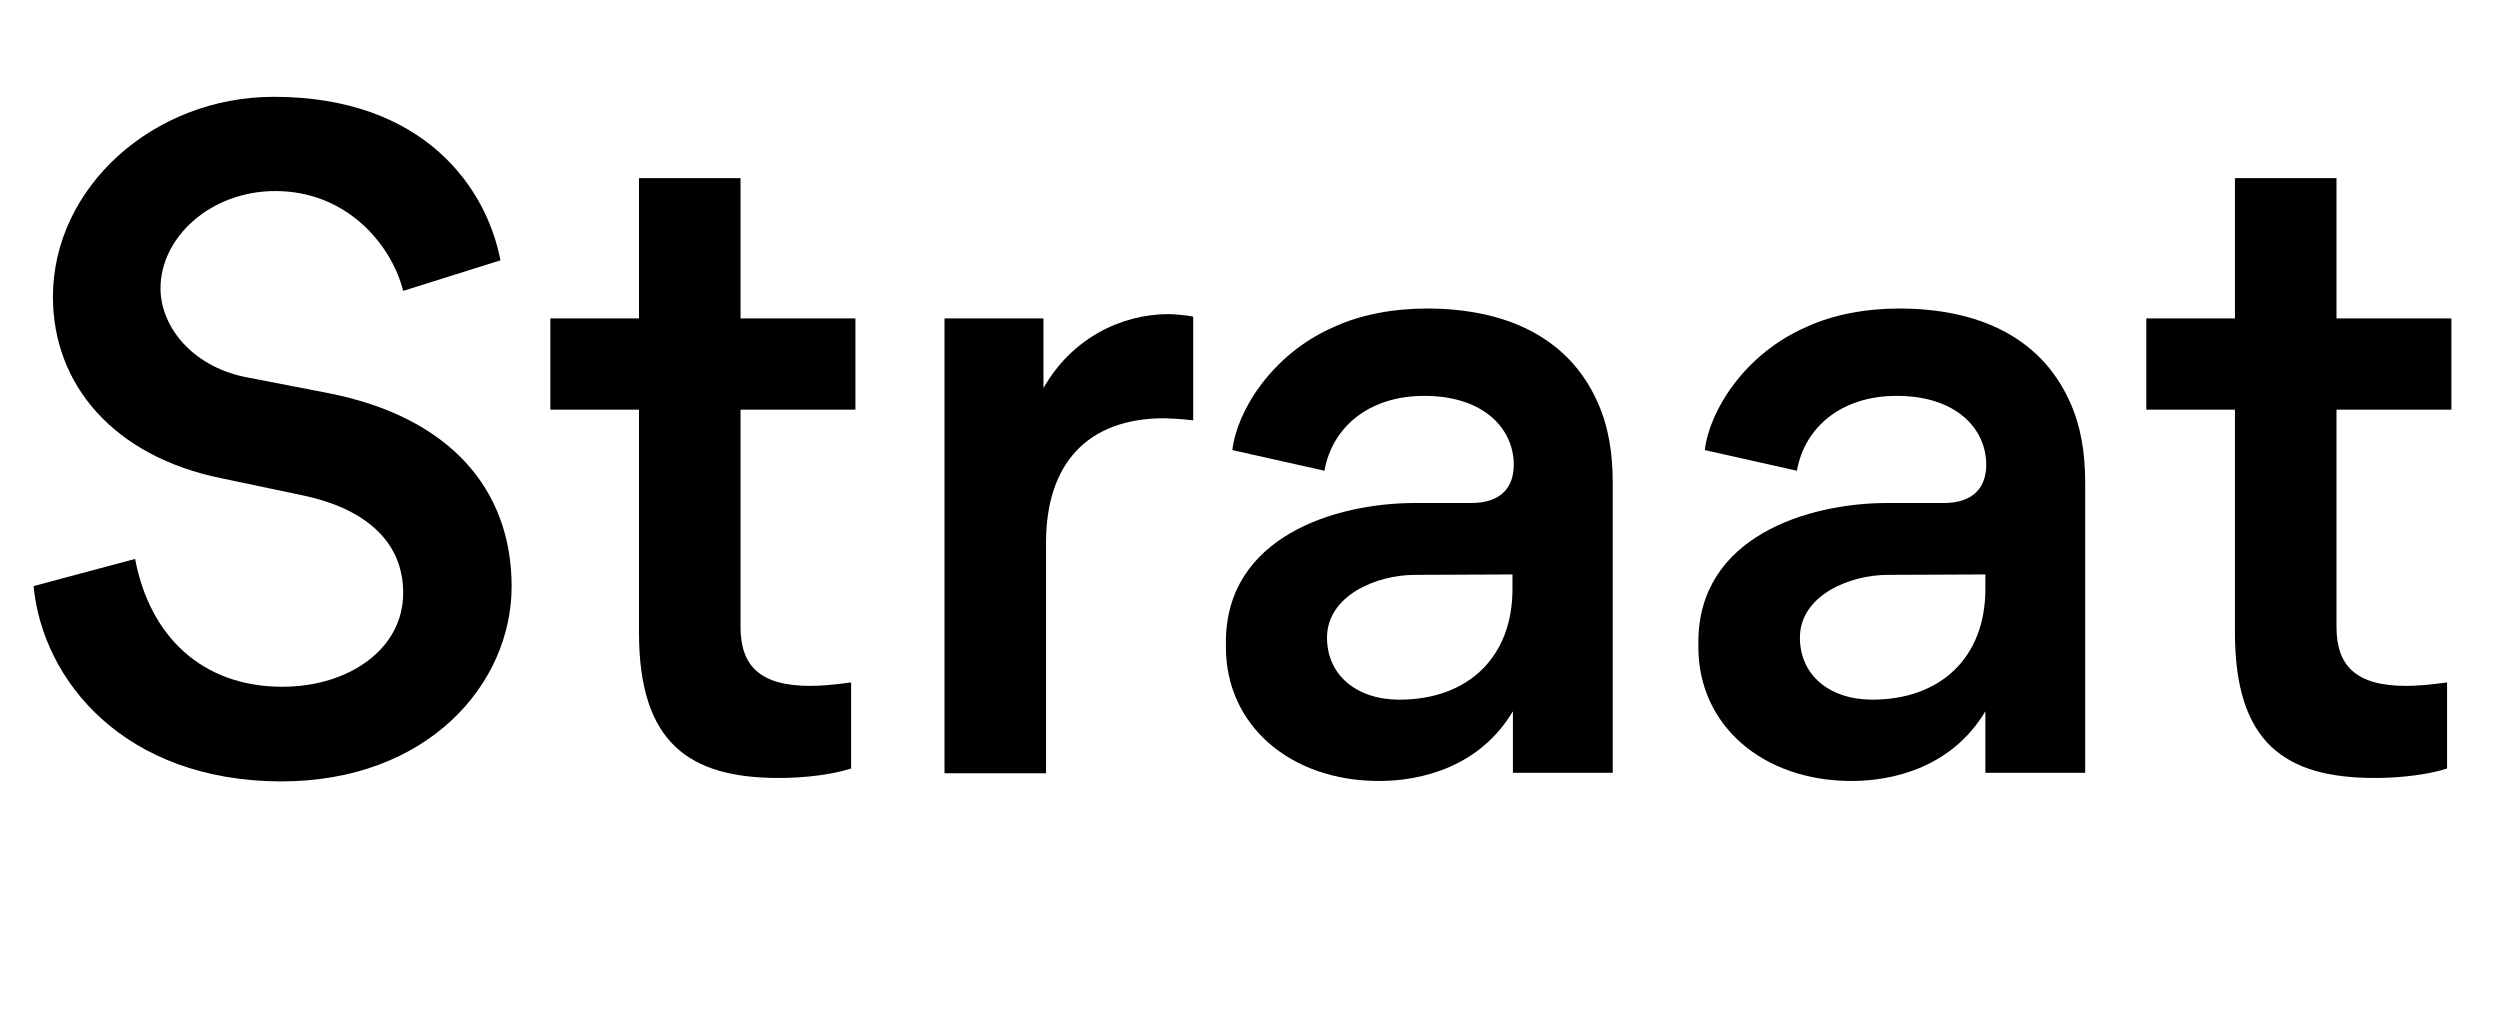 <?xml version="1.0" encoding="utf-8"?>
<!-- Generator: Adobe Illustrator 26.3.1, SVG Export Plug-In . SVG Version: 6.00 Build 0)  -->
<svg version="1.1" id="Layer_1" xmlns="http://www.w3.org/2000/svg" xmlns:xlink="http://www.w3.org/1999/xlink" x="0px" y="0px"
	 viewBox="0 0 581 239" style="enable-background:new 0 0 581 239;" xml:space="preserve">
<style type="text/css">
	.st0{enable-background:new    ;}
</style>
<g class="st0">
	<path d="M7.8,136.2l23.6-6.3c3.4,18,15.6,29.7,34.2,29.7c15.4,0,28.1-8.7,28.1-21.8c0-12.7-9.9-19.8-23-22.6l-19-4
		c-25.5-5.1-39.4-22-39.4-42.2c0-25.5,23.4-46.5,51.3-46.5c35,0,49.5,21.2,52.7,38l-22.6,7.1c-2.8-11-13.3-23.2-29.7-23.2
		c-15,0-26.7,10.7-26.7,22.6c0,8.7,7.1,18,19.6,20.6l19.6,3.8c27.7,5.5,42.4,22,42.4,44.9c0,22.6-19.4,45.3-53.6,45.3
		C28.9,181.5,9.9,158.2,7.8,136.2z"/>
</g>
<g class="st0">
	<path d="M172.1,145.7c0,9.1,4.6,13.7,16.2,13.7c2.2,0,5.1-0.2,9.5-0.8v20c-6.3,2-13.9,2.2-16.8,2.2c-20.8,0-32.5-8.1-32.5-33.8
		V95.2h-20.6V74h20.6V41.4h23.6V74h26.7v21.2h-26.7V145.7z"/>
</g>
<g class="st0">
	<path d="M270.6,97.2c-18,0-27.5,10.7-27.5,28.9v53.6h-23.6V74h23v16.2c6.5-11.5,18-17.2,29.1-17.2c0.8,0,4,0.2,5.7,0.6v24.1
		C275.4,97.4,271,97.2,270.6,97.2z"/>
</g>
<g class="st0">
	<path d="M351.6,165.3c-7.7,12.9-21.2,16.2-31.1,16.2c-20.6,0-35.6-12.9-35.6-31.1v-1.2c0-24.5,25.5-32.3,43.9-32.3h13.1
		c7.1,0,9.9-3.8,9.9-8.9c0-8.3-6.9-16-20.8-16c-12.9,0-21.4,7.3-23.2,17.4l-21.4-4.8c1-8.9,9.1-22.4,23.8-28.7
		c6.1-2.8,13.7-4.2,21.4-4.2c17.8,0,32.7,6.3,39.6,21.6c2.6,5.7,3.6,11.9,3.6,19v67.3h-23.2L351.6,165.3L351.6,165.3z M328.8,133.6
		c-8.9,0-20.4,4.8-20.4,14.6c0,8.7,6.9,14.4,16.8,14.4c16,0,26.3-9.9,26.3-25.7v-3.4L328.8,133.6L328.8,133.6z"/>
</g>
<g class="st0">
	<path d="M461.4,165.3c-7.7,12.9-21.2,16.2-31.1,16.2c-20.6,0-35.6-12.9-35.6-31.1v-1.2c0-24.5,25.5-32.3,43.9-32.3h13.1
		c7.1,0,9.9-3.8,9.9-8.9c0-8.3-6.9-16-20.8-16c-12.9,0-21.4,7.3-23.2,17.4l-21.4-4.8c1-8.9,9.1-22.4,23.8-28.7
		c6.1-2.8,13.7-4.2,21.4-4.2c17.8,0,32.7,6.3,39.6,21.6c2.6,5.7,3.6,11.9,3.6,19v67.3h-23.2L461.4,165.3L461.4,165.3z M438.7,133.6
		c-8.9,0-20.4,4.8-20.4,14.6c0,8.7,6.9,14.4,16.8,14.4c16,0,26.3-9.9,26.3-25.7v-3.4L438.7,133.6L438.7,133.6z"/>
</g>
<g class="st0">
	<path d="M543,145.7c0,9.1,4.6,13.7,16.2,13.7c2.2,0,5.1-0.2,9.5-0.8v20c-6.3,2-13.9,2.2-16.8,2.2c-20.8,0-32.5-8.1-32.5-33.8V95.2
		h-20.6V74h20.6V41.4H543V74h26.7v21.2H543V145.7z"/>
</g>
</svg>
